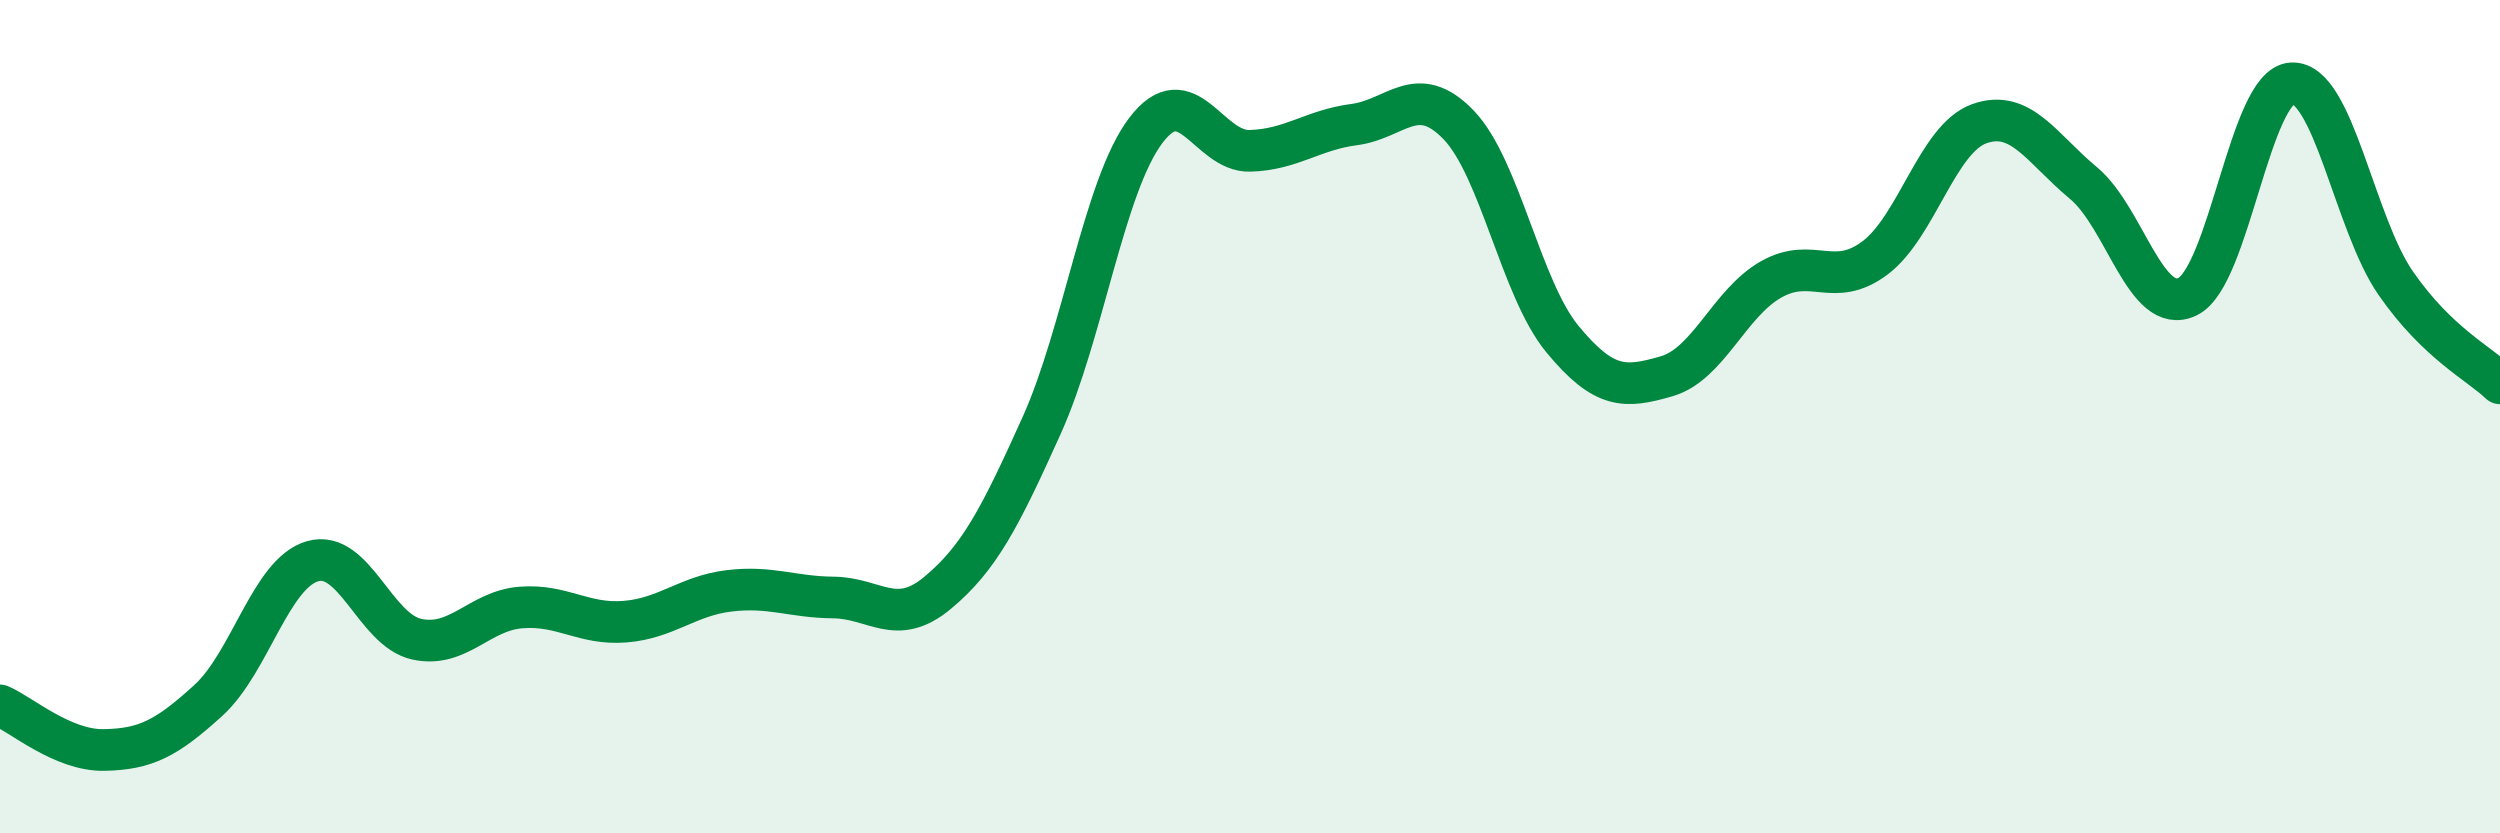 
    <svg width="60" height="20" viewBox="0 0 60 20" xmlns="http://www.w3.org/2000/svg">
      <path
        d="M 0,16.93 C 0.5,17.14 1.5,18.02 2.5,18 C 3.5,17.98 4,17.72 5,16.81 C 6,15.9 6.5,13.76 7.5,13.47 C 8.5,13.18 9,15.12 10,15.34 C 11,15.56 11.5,14.66 12.5,14.58 C 13.5,14.5 14,15 15,14.92 C 16,14.84 16.5,14.3 17.5,14.18 C 18.5,14.06 19,14.33 20,14.34 C 21,14.35 21.5,15.06 22.5,14.23 C 23.5,13.4 24,12.43 25,10.21 C 26,7.99 26.5,4.45 27.5,3.13 C 28.5,1.81 29,3.65 30,3.62 C 31,3.59 31.5,3.12 32.5,2.99 C 33.5,2.86 34,1.96 35,2.99 C 36,4.02 36.5,6.93 37.5,8.14 C 38.5,9.35 39,9.32 40,9.03 C 41,8.74 41.5,7.28 42.5,6.71 C 43.5,6.14 44,6.94 45,6.19 C 46,5.44 46.5,3.33 47.5,2.97 C 48.5,2.61 49,3.56 50,4.39 C 51,5.22 51.5,7.6 52.5,7.12 C 53.5,6.64 54,2.06 55,2 C 56,1.94 56.5,5.36 57.5,6.8 C 58.5,8.24 59.5,8.72 60,9.2L60 20L0 20Z"
        fill="#008740"
        opacity="0.1"
        stroke-linecap="round"
        stroke-linejoin="round"
      />
      <path
        d="M 0,16.93 C 0.5,17.14 1.5,18.02 2.5,18 C 3.5,17.98 4,17.72 5,16.81 C 6,15.9 6.5,13.76 7.5,13.47 C 8.5,13.18 9,15.12 10,15.34 C 11,15.56 11.5,14.66 12.5,14.58 C 13.5,14.5 14,15 15,14.92 C 16,14.84 16.5,14.3 17.5,14.18 C 18.5,14.06 19,14.33 20,14.34 C 21,14.35 21.5,15.06 22.5,14.23 C 23.5,13.4 24,12.43 25,10.21 C 26,7.99 26.5,4.45 27.5,3.13 C 28.5,1.81 29,3.65 30,3.62 C 31,3.59 31.5,3.12 32.5,2.99 C 33.5,2.86 34,1.96 35,2.99 C 36,4.02 36.5,6.93 37.5,8.14 C 38.5,9.35 39,9.32 40,9.03 C 41,8.74 41.5,7.28 42.5,6.71 C 43.5,6.14 44,6.94 45,6.19 C 46,5.44 46.5,3.33 47.5,2.97 C 48.5,2.61 49,3.56 50,4.39 C 51,5.22 51.5,7.6 52.5,7.12 C 53.5,6.64 54,2.06 55,2 C 56,1.94 56.5,5.36 57.5,6.8 C 58.5,8.24 59.5,8.72 60,9.2"
        stroke="#008740"
        stroke-width="1"
        fill="none"
        stroke-linecap="round"
        stroke-linejoin="round"
      />
    </svg>
  